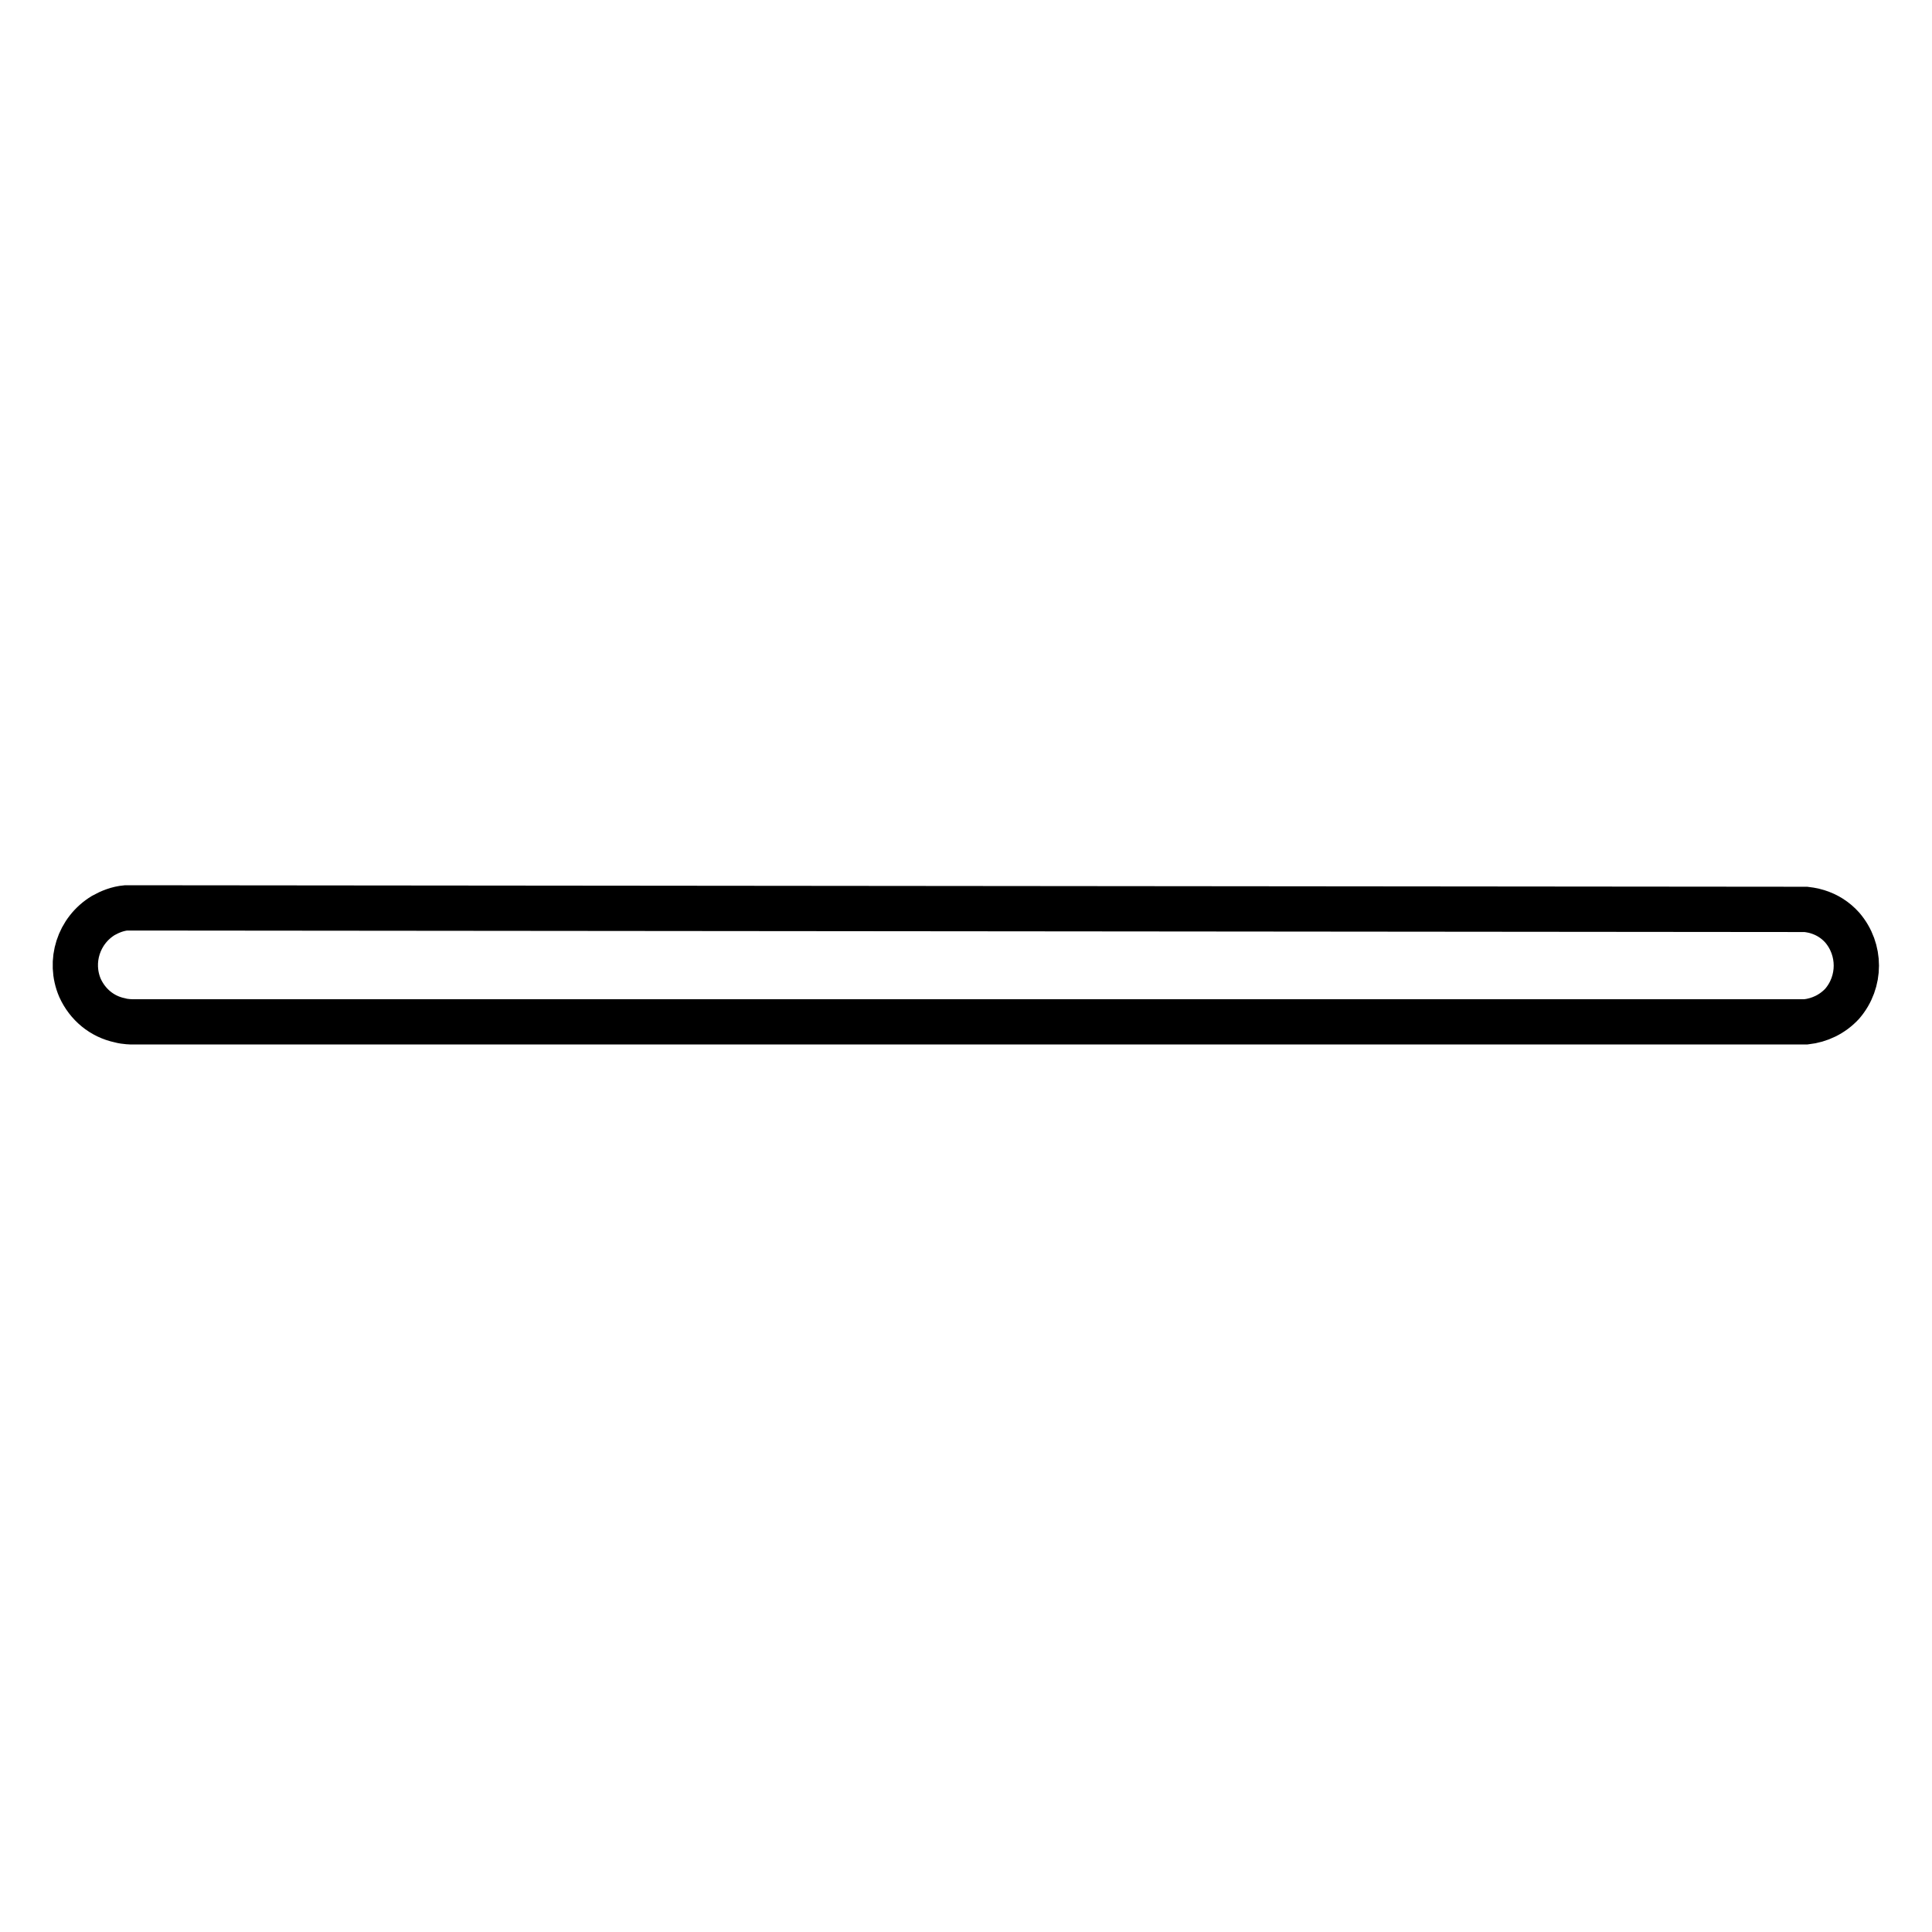 <?xml version="1.0" encoding="utf-8"?>
<!-- Svg Vector Icons : http://www.onlinewebfonts.com/icon -->
<!DOCTYPE svg PUBLIC "-//W3C//DTD SVG 1.1//EN" "http://www.w3.org/Graphics/SVG/1.1/DTD/svg11.dtd">
<svg version="1.1" xmlns="http://www.w3.org/2000/svg" xmlns:xlink="http://www.w3.org/1999/xlink" x="0px" y="0px" viewBox="0 0 256 256" enable-background="new 0 0 256 256" xml:space="preserve">
<g> <path stroke-width="6" fill-opacity="0" stroke="#000000"  d="M239.3,120.5c0,0,0.9,0.1,1.5,0.3c1.3,0.4,2.4,1.1,3.3,2.1c2.5,2.9,2.5,7.2,0,10.1c-1.3,1.4-3,2.2-4.8,2.4 c-0.3,0-0.8,0-0.8,0h-221c0,0-0.9,0-1.6-0.2c-2.4-0.5-4.3-2.1-5.3-4.3c-1.5-3.5-0.2-7.6,3.1-9.6c0.9-0.5,1.9-0.9,3-1 c0.3,0,0.8,0,0.8,0L239.3,120.5L239.3,120.5z"/></g>
</svg>